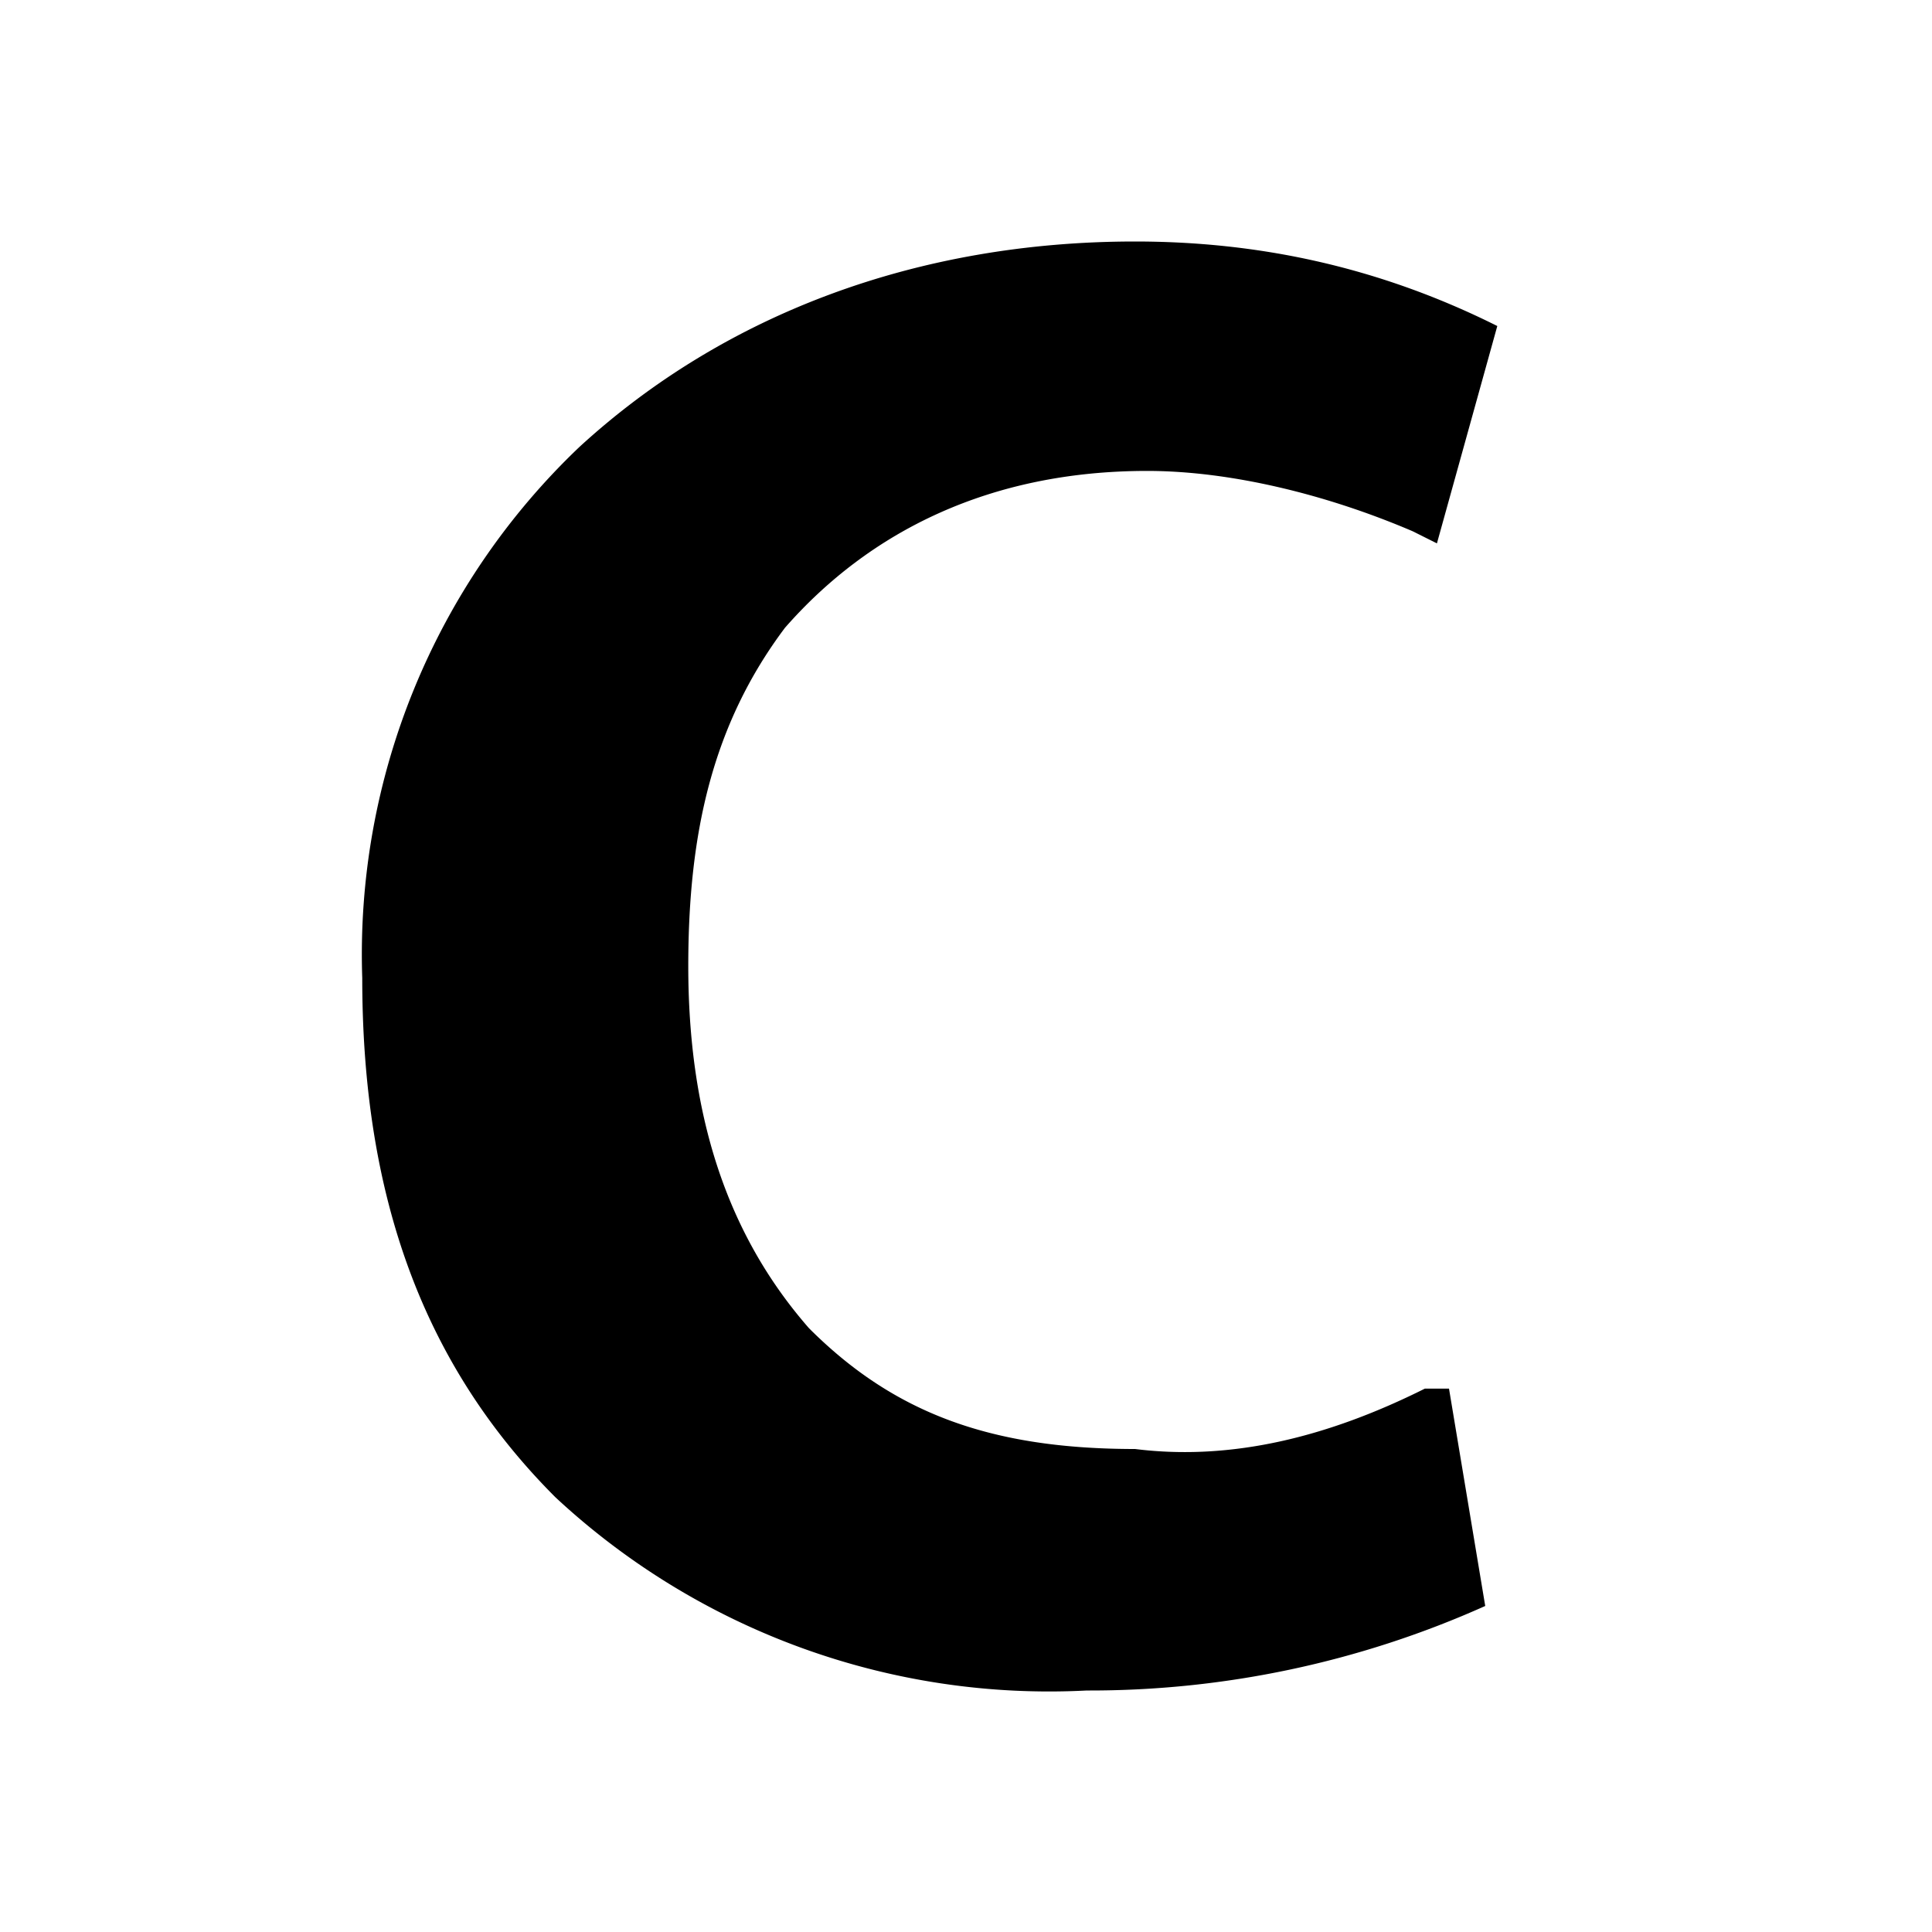 <?xml version="1.0" encoding="UTF-8" standalone="no"?>
<svg xmlns="http://www.w3.org/2000/svg" viewBox="0 0 16 16">
  <path d="M12.4 2.7c-1-.5-2-.7-3-.7-1.8 0-3.4.6-4.6 1.7A5.8 5.8 0 003 8.1c0 1.8.5 3.2 1.6 4.3A6 6 0 009 14a8 8 0 003.3-.7l-.3-1.8h-.2c-.8.4-1.6.6-2.4.5-1.2 0-2-.3-2.7-1-.7-.8-1-1.8-1-3 0-1.1.2-2 .8-2.8.7-.8 1.7-1.3 3-1.3.7 0 1.5.2 2.2.5l.2.1zm0 0"/>
</svg>
